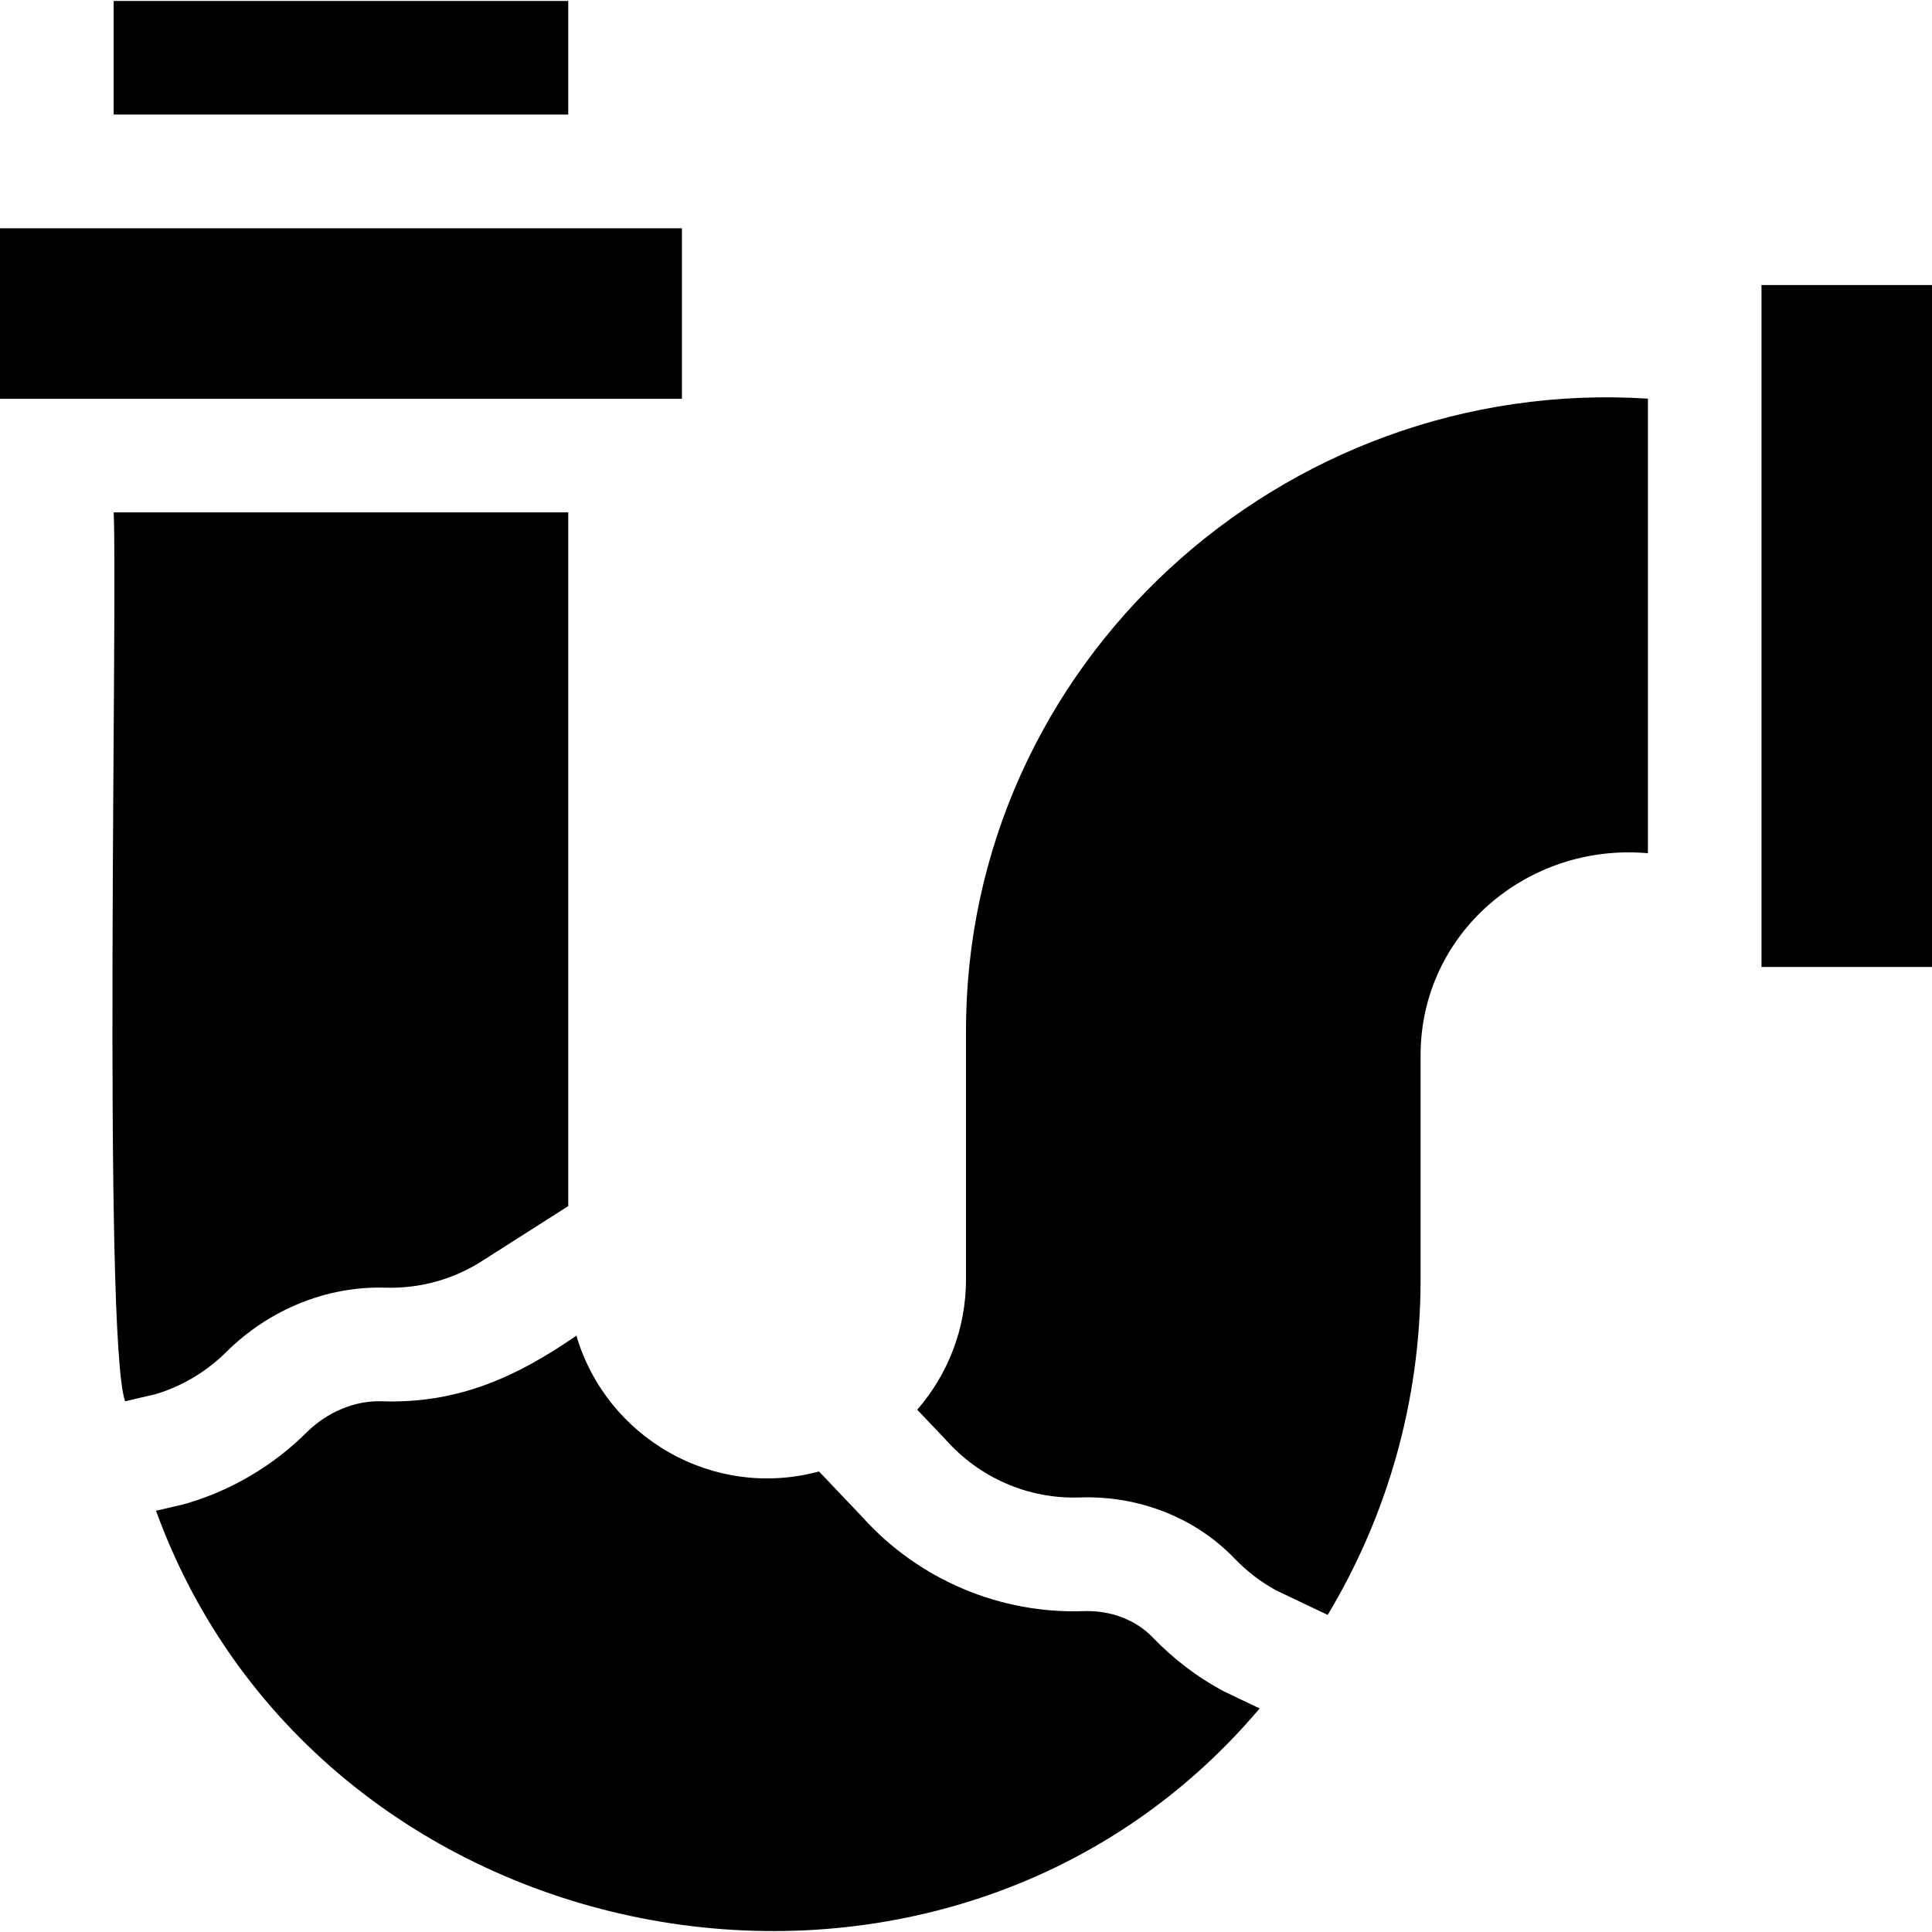 <svg width="24" height="24" viewBox="0 0 24 24" fill="none" xmlns="http://www.w3.org/2000/svg">
<g clip-path="url(#clip0_15111_4311)">
<path d="M0 2.836H8.471V4.954H0V2.836Z" fill="black"/>
<path d="M1.412 0.012H7.059V1.423H1.412V0.012Z" fill="black"/>
<path d="M4.785 15.996C5.223 16.009 5.644 15.889 6.002 15.656C7.474 14.718 6.937 15.06 7.059 14.983V6.365H1.412C1.463 7.427 1.275 16.61 1.554 17.407L1.936 17.318C2.264 17.219 2.567 17.038 2.812 16.794C3.345 16.265 4.064 15.974 4.785 15.996Z" fill="black"/>
<path d="M14.321 20.342C14.11 20.122 13.796 20.002 13.459 20.014C12.441 20.05 11.423 19.636 10.711 18.844L10.174 18.279C8.86 18.634 7.534 17.86 7.16 16.592C6.409 17.112 5.675 17.44 4.742 17.407C4.407 17.397 4.066 17.539 3.807 17.796C3.391 18.209 2.876 18.513 2.317 18.677L2.278 18.688L1.938 18.767C3.993 24.426 11.735 25.851 15.648 21.223L15.194 21.006C14.87 20.832 14.577 20.608 14.321 20.342Z" fill="black"/>
<path d="M12 12.834V15.893C12 16.512 11.771 17.078 11.394 17.512L11.757 17.894C12.166 18.352 12.767 18.624 13.41 18.602C14.148 18.576 14.851 18.854 15.339 19.363C15.489 19.519 15.661 19.651 15.85 19.755L16.493 20.061C17.225 18.842 17.647 17.416 17.647 15.893V13.117C17.643 11.594 18.976 10.466 20.471 10.599V4.952C15.928 4.662 11.982 8.254 12 12.834Z" fill="black"/>
<path d="M21.882 3.541H24V12.012H21.882V3.541Z" fill="black"/>
</g>
<defs>
<clipPath id="clip0_15111_4311">
<rect width="24" height="24" fill="white"/>
</clipPath>
</defs>
</svg>
